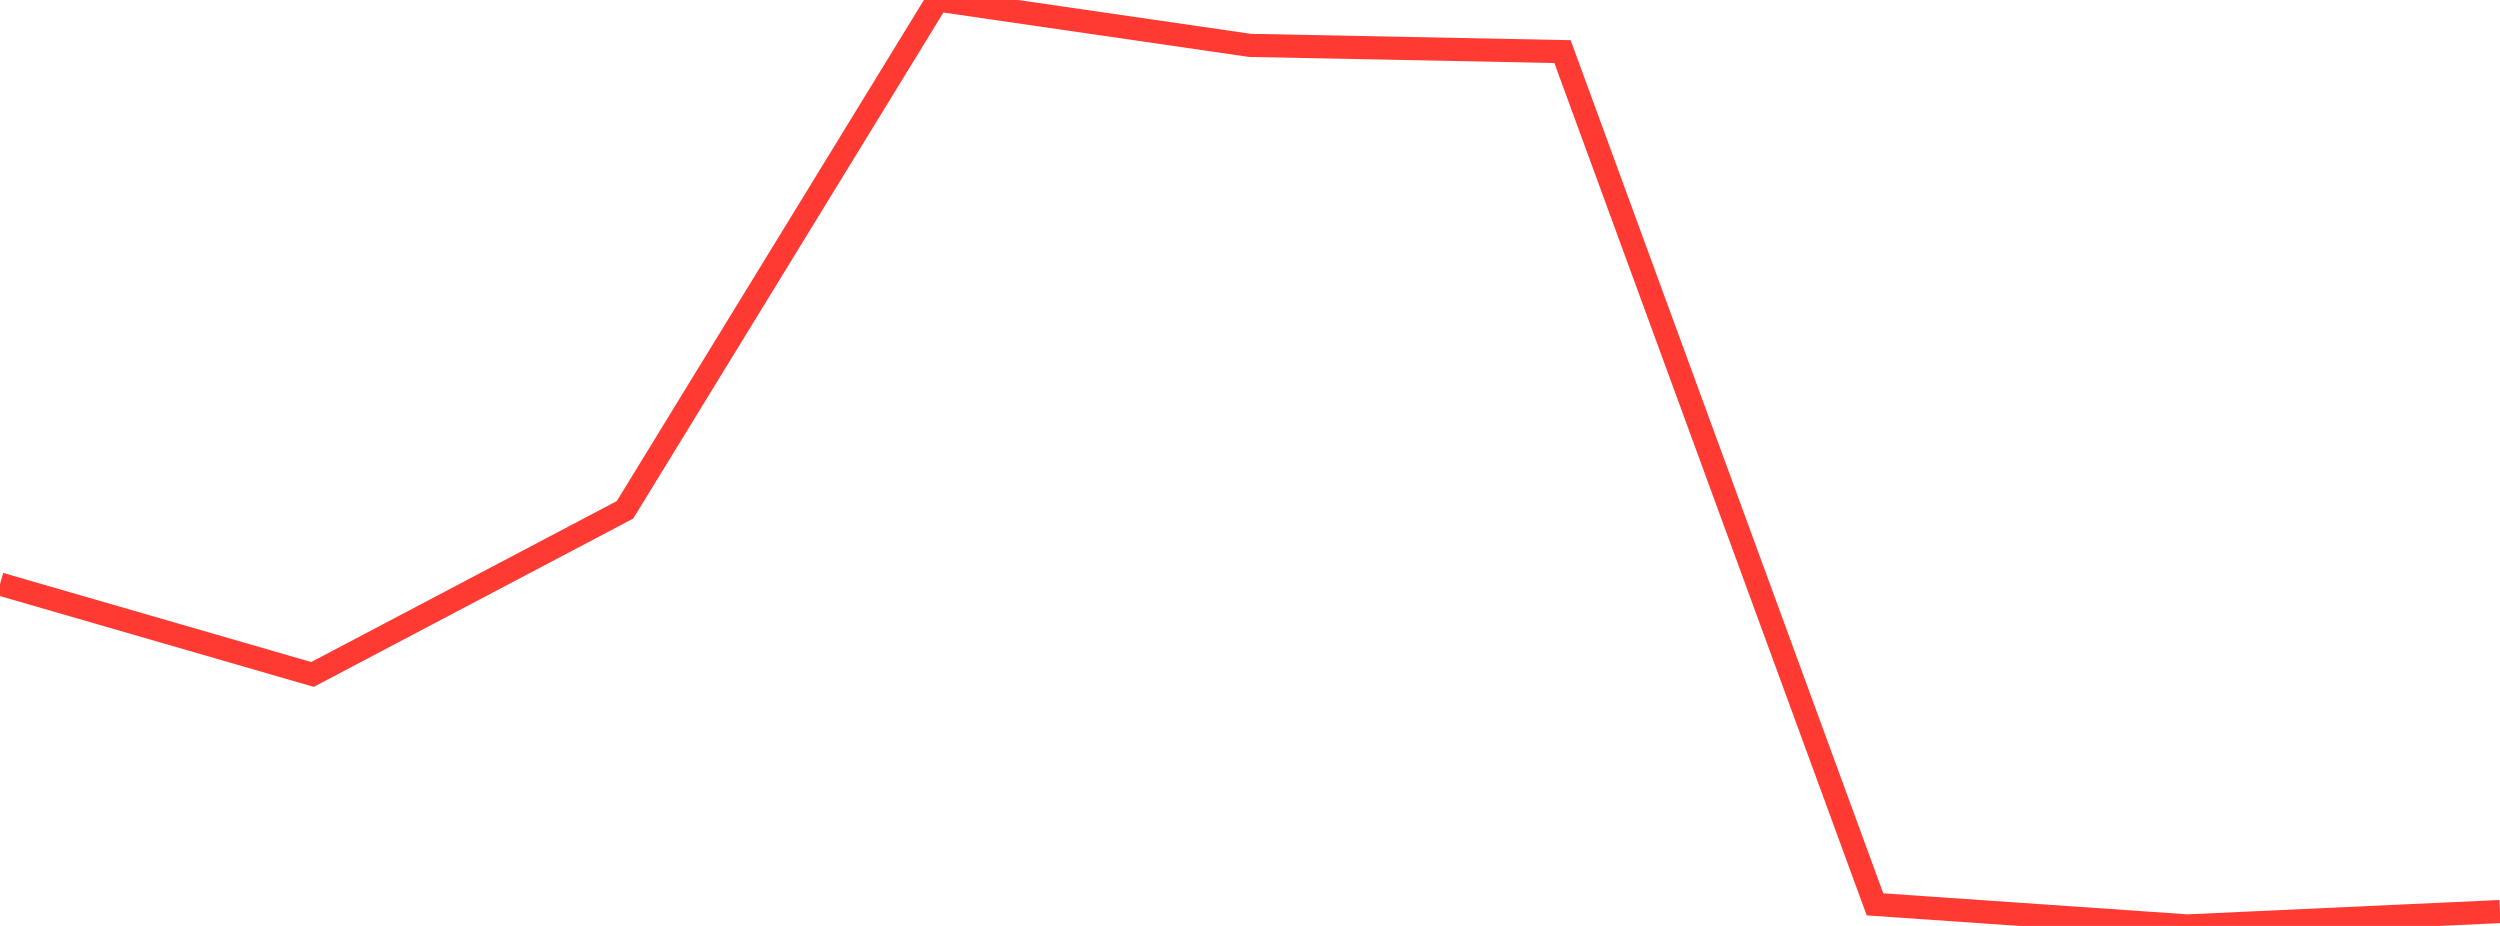 <?xml version="1.0" standalone="no"?>
<!DOCTYPE svg PUBLIC "-//W3C//DTD SVG 1.1//EN" "http://www.w3.org/Graphics/SVG/1.1/DTD/svg11.dtd">

<svg width="135" height="50" viewBox="0 0 135 50" preserveAspectRatio="none" 
  xmlns="http://www.w3.org/2000/svg"
  xmlns:xlink="http://www.w3.org/1999/xlink">


<polyline points="0.0, 31.539 16.875, 36.42 33.75, 27.53 50.625, 0.0 67.5, 2.451 84.375, 2.786 101.25, 48.836 118.125, 50.0 135.0, 49.224" fill="none" stroke="#ff3a33" stroke-width="1.25"/>

</svg>